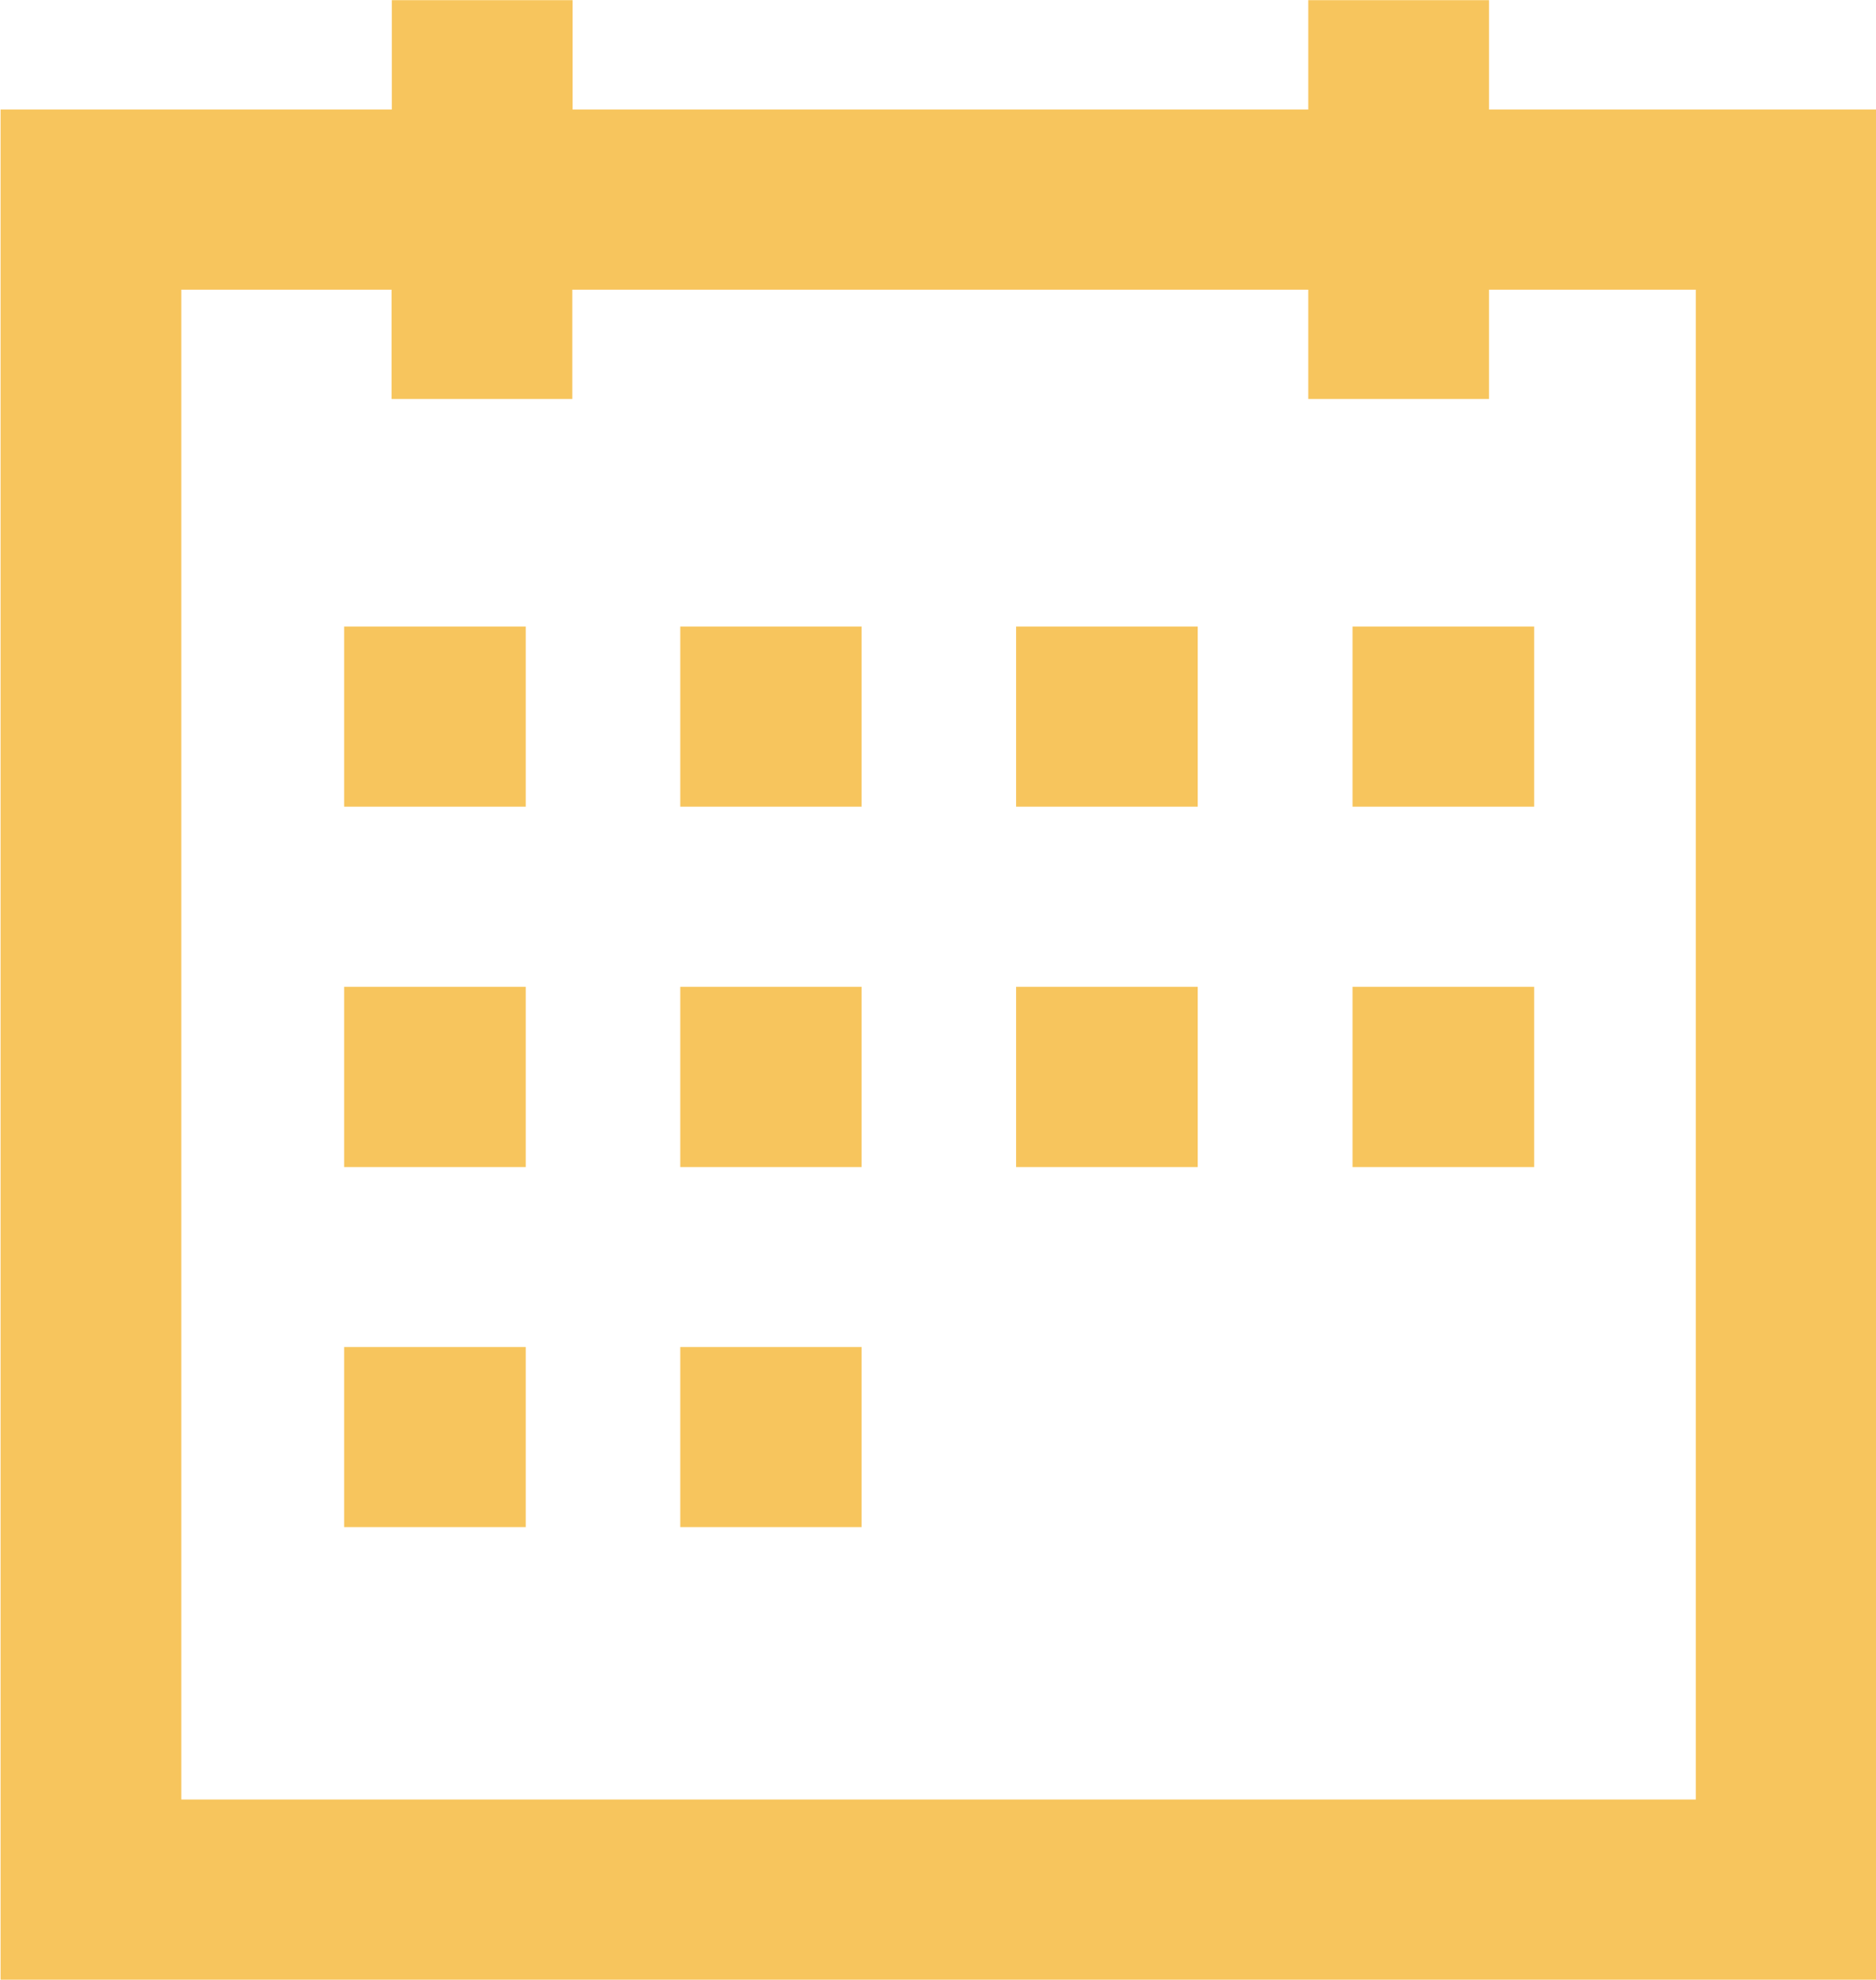 <svg xmlns="http://www.w3.org/2000/svg" width="65.69" height="69.316" viewBox="0 0 65.69 69.316">
<defs>
    <style>
      .cls-1 {
        fill: #f7c55d;
        fill-rule: evenodd;
      }
    </style>
  </defs>
  <path id="Icon" class="cls-1" d="M1588.61,1003.15h65.69V937.678h-13.57v-3.829h-6.33v3.829h-25.76v-3.829h-6.33v3.829h-13.7v65.472Zm6.33-59.165h7.36v3.828h6.33v-3.828h25.77v3.828h6.33v-3.828h7.24v52.856h-53.03V943.985Zm5.7,11.792H1607v6.307h-6.36v-6.307Zm11.77,0h6.35v6.307h-6.35v-6.307Zm11.76,0h6.36v6.307h-6.36v-6.307Zm11.78,0h6.36v6.307h-6.36v-6.307Zm-35.31,12.613H1607V974.7h-6.36V968.39Zm11.77,0h6.35V974.7h-6.35V968.39Zm11.76,0h6.36V974.7h-6.36V968.39Zm11.78,0h6.36V974.7h-6.36V968.39ZM1600.64,981H1607v6.306h-6.36V981Zm11.77,0h6.35v6.306h-6.35V981Z" transform="translate(-1588.59 -933.844)"/>
</svg>
